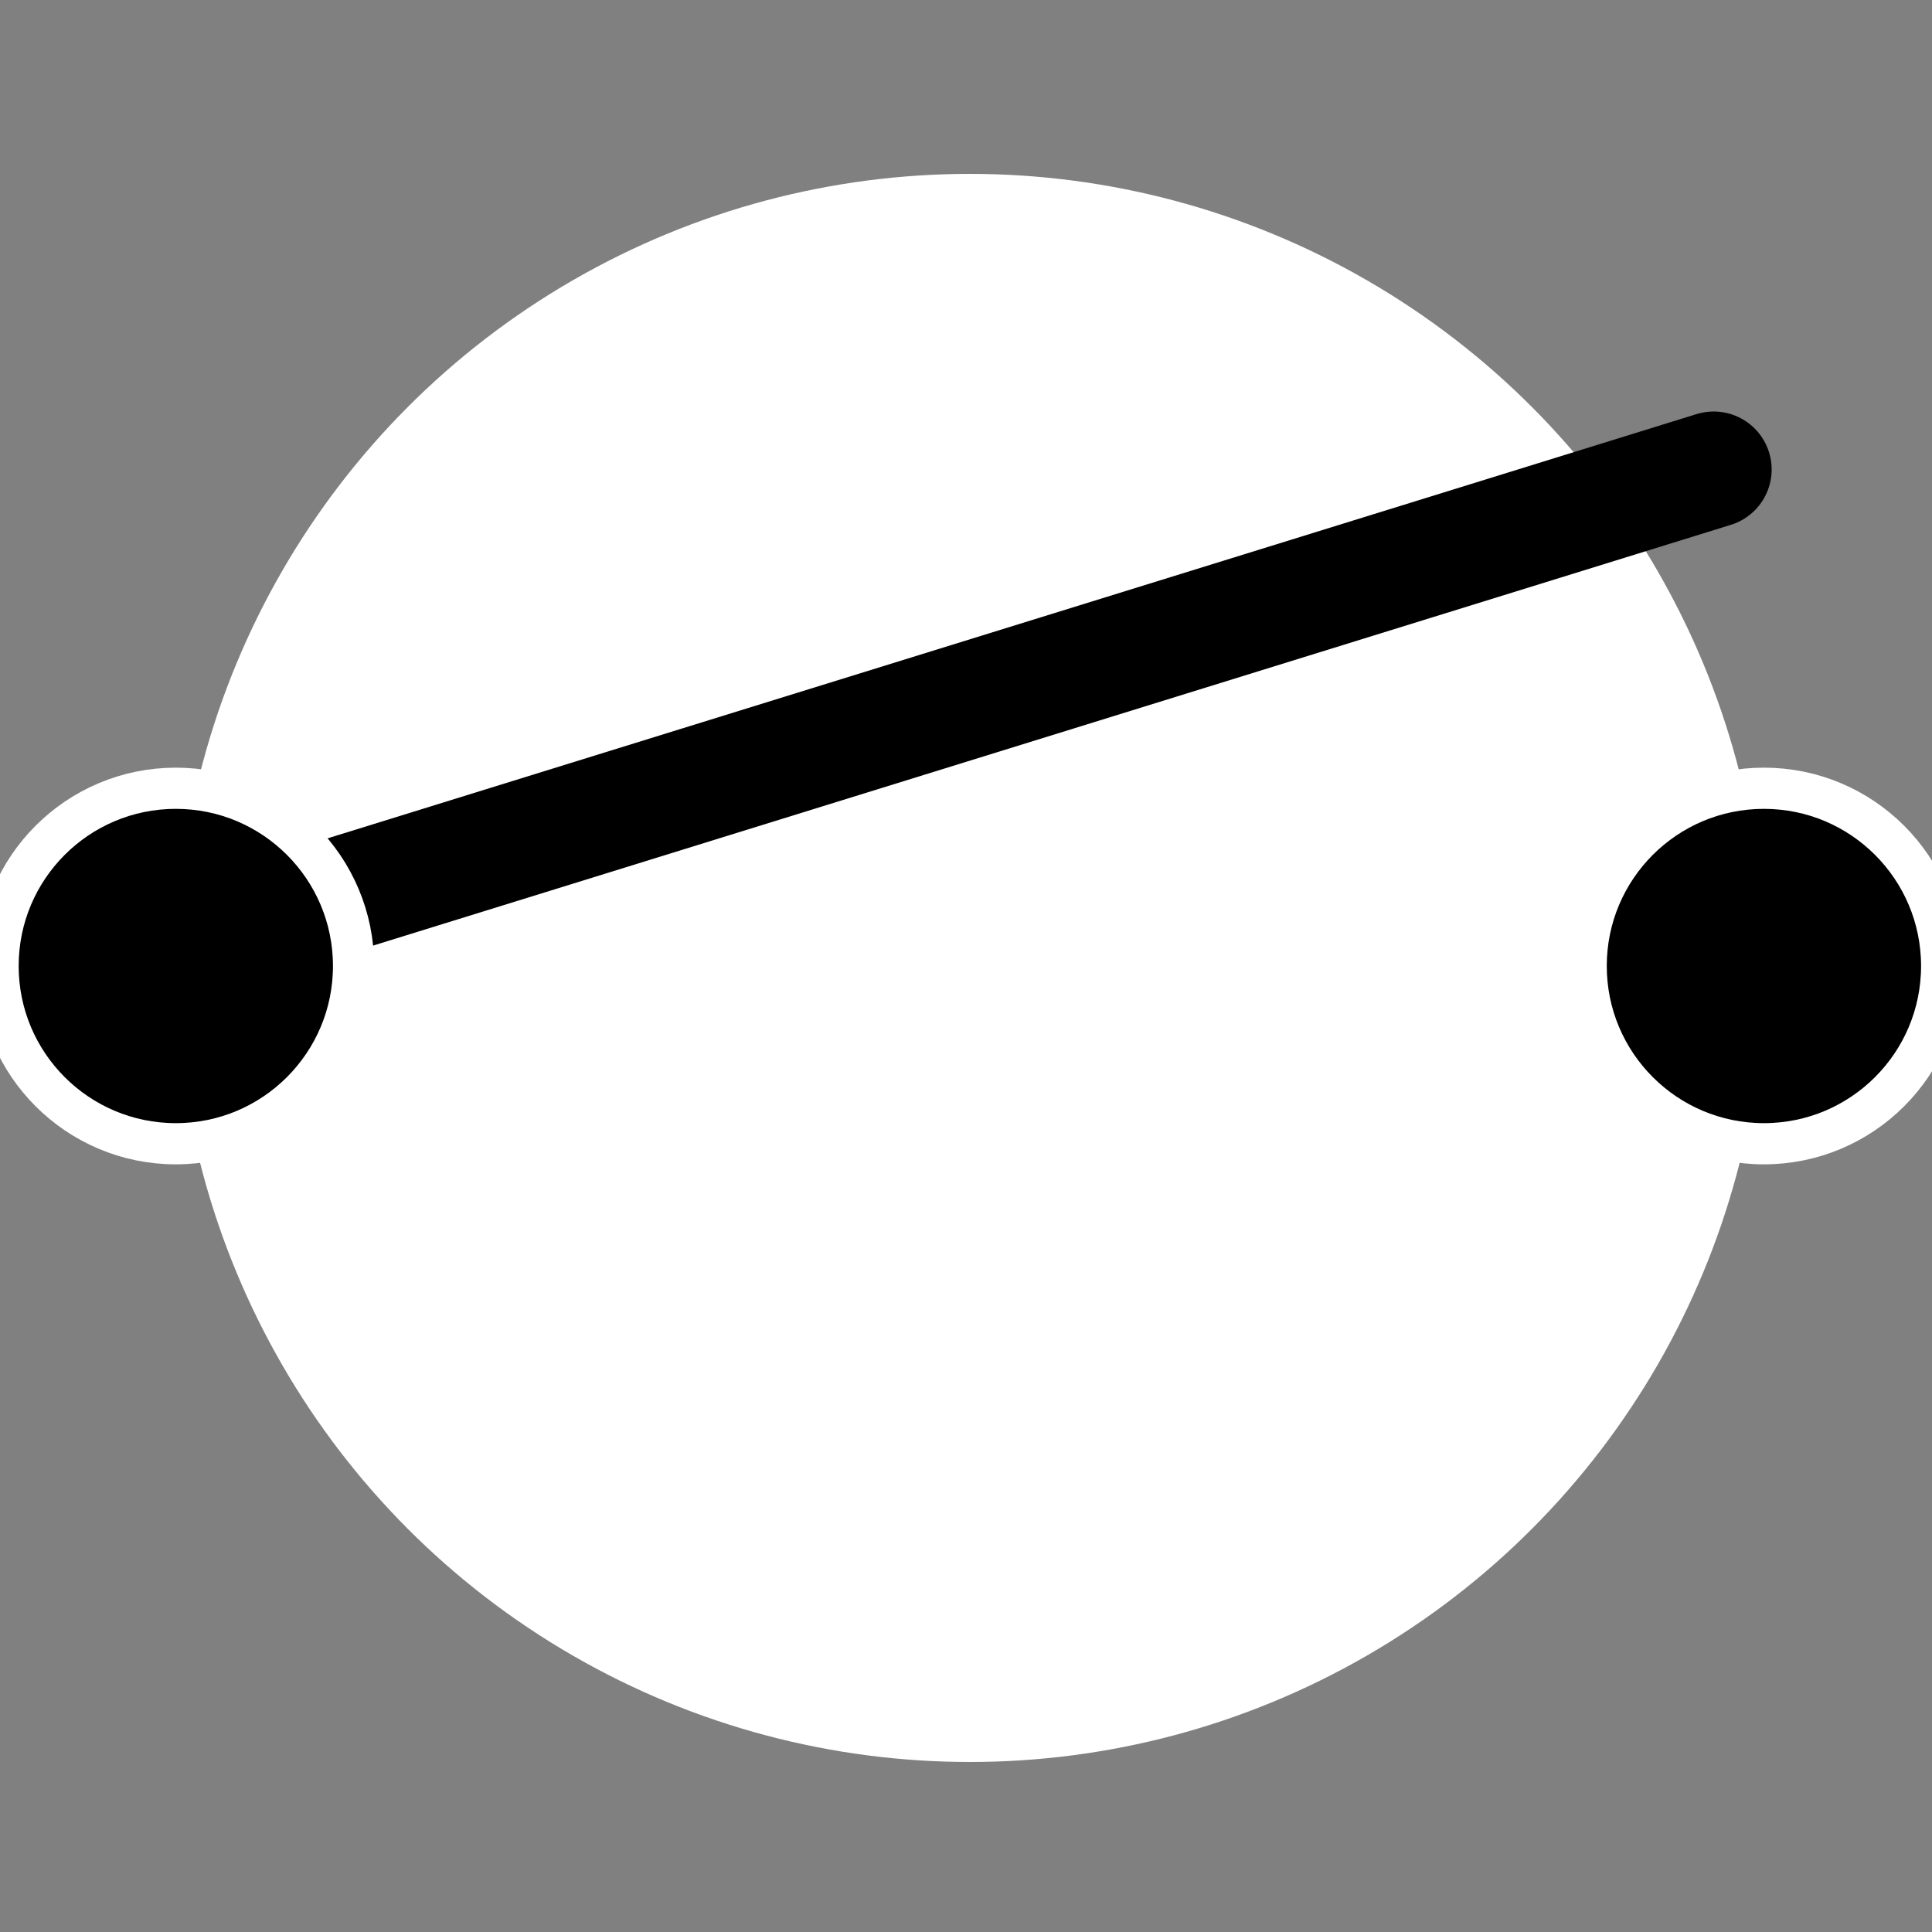 <?xml version="1.0" encoding="utf-8"?>
<!-- Generator: Adobe Illustrator 21.1.0, SVG Export Plug-In . SVG Version: 6.00 Build 0)  -->
<svg version="1.1" id="Layer_2" xmlns="http://www.w3.org/2000/svg" xmlns:xlink="http://www.w3.org/1999/xlink" x="0px" y="0px"
	 viewBox="0 0 100 100" enable-background="new 0 0 100 100" xml:space="preserve">
<rect x="0" y="0" width="100" height="100" fill="#808080" stroke="none"/>
<circle fill="#FFFFFF" cx="50.2" cy="50.1" r="41.1"/>
<line fill="none" stroke="#000000" stroke-width="6" stroke-linecap="round" stroke-miterlimit="10" x1="4.8" y1="50.3" x2="88.7" y2="24.3"/>
<path fill="#FFFFFF" stroke="#000000" stroke-linecap="round" stroke-miterlimit="10" d="M33.7,74.7"/>
<circle stroke="#FFFFFF" stroke-width="2.132" stroke-miterlimit="10" cx="9.1" cy="50" r="9.2"/>
<circle stroke="#FFFFFF" stroke-width="2.132" stroke-miterlimit="10" cx="91.3" cy="50" r="9.2"/>
</svg>
